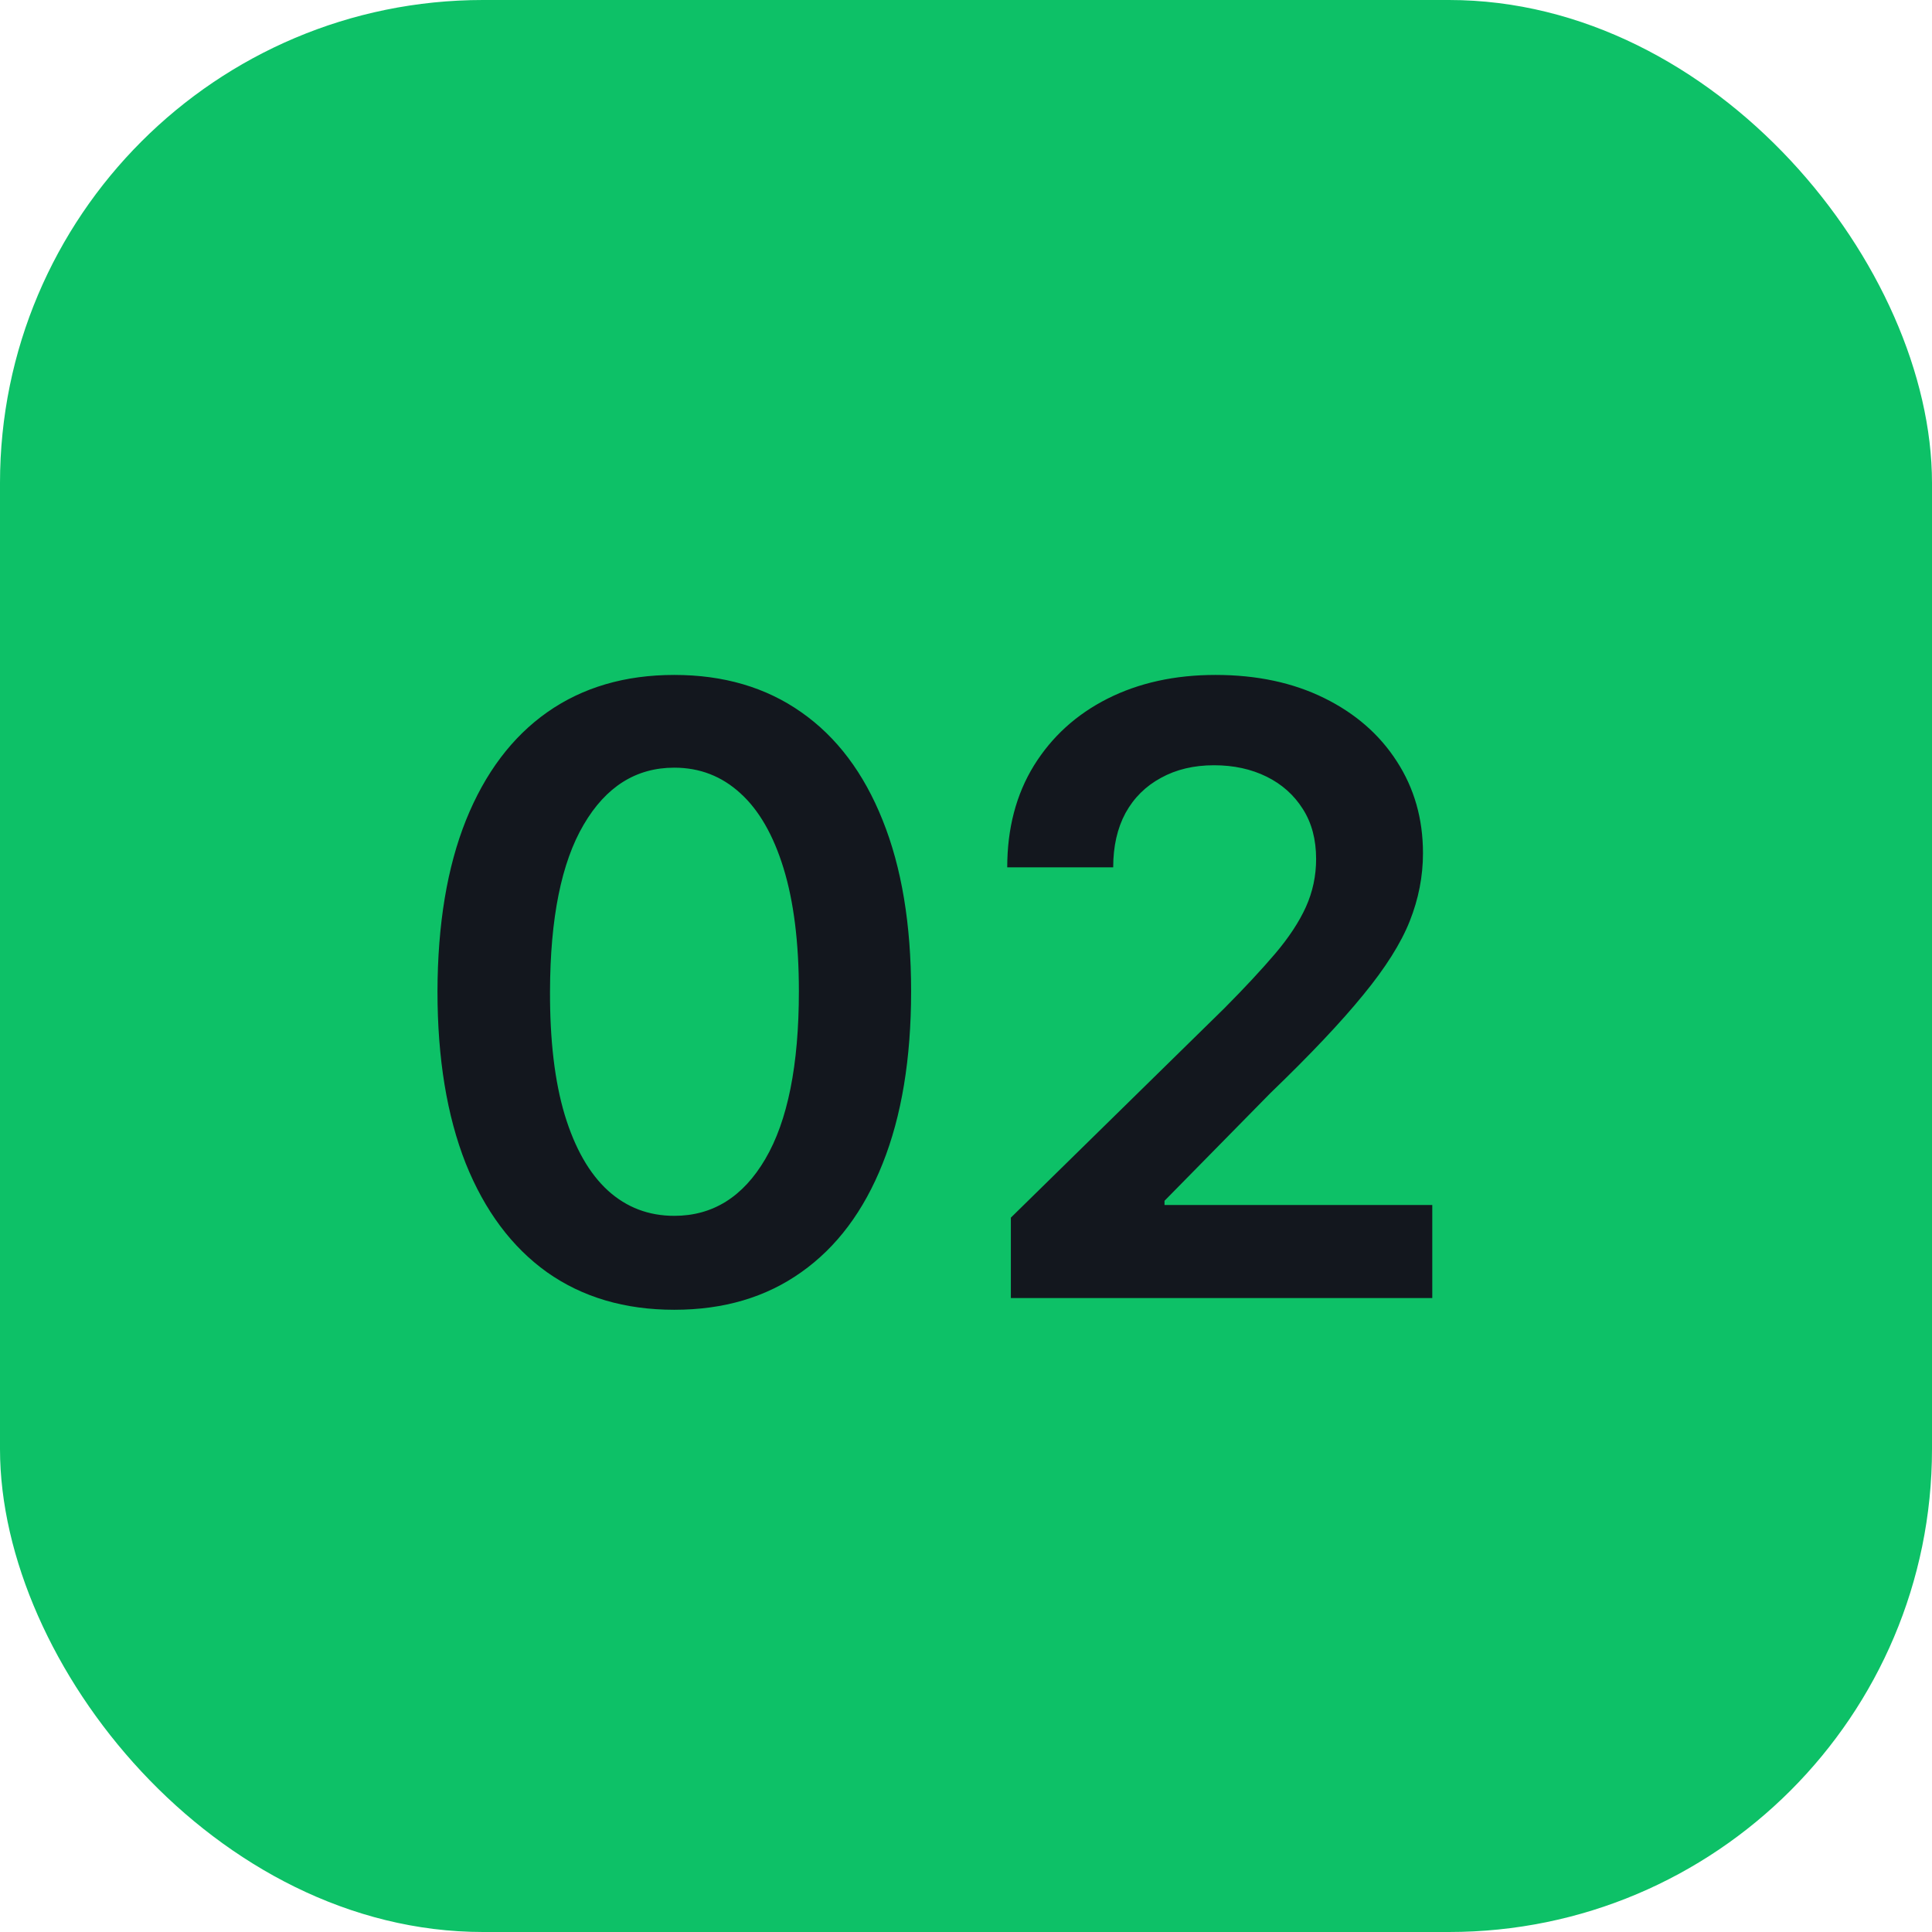 <svg xmlns="http://www.w3.org/2000/svg" width="32" height="32" viewBox="0 0 32 32" fill="none"><rect width="32" height="32" rx="8" fill="#0DC167"></rect><path d="M11.168 21.694C10.35 21.694 9.647 21.487 9.06 21.072C8.477 20.655 8.028 20.053 7.713 19.268C7.402 18.479 7.246 17.529 7.246 16.419C7.249 15.309 7.406 14.364 7.718 13.585C8.033 12.803 8.482 12.206 9.065 11.796C9.652 11.384 10.353 11.179 11.168 11.179C11.984 11.179 12.685 11.384 13.271 11.796C13.858 12.206 14.307 12.803 14.619 13.585C14.934 14.367 15.091 15.312 15.091 16.419C15.091 17.533 14.934 18.484 14.619 19.273C14.307 20.058 13.858 20.658 13.271 21.072C12.688 21.487 11.987 21.694 11.168 21.694ZM11.168 20.138C11.805 20.138 12.307 19.825 12.675 19.198C13.046 18.568 13.232 17.642 13.232 16.419C13.232 15.61 13.147 14.931 12.978 14.381C12.809 13.831 12.57 13.416 12.262 13.138C11.954 12.856 11.589 12.715 11.168 12.715C10.535 12.715 10.035 13.03 9.667 13.66C9.299 14.286 9.113 15.206 9.11 16.419C9.107 17.231 9.188 17.914 9.354 18.467C9.523 19.021 9.761 19.438 10.07 19.72C10.378 19.999 10.744 20.138 11.168 20.138ZM16.743 21.5V20.168L20.277 16.702C20.616 16.361 20.897 16.058 21.123 15.793C21.348 15.527 21.517 15.271 21.63 15.022C21.742 14.773 21.799 14.508 21.799 14.227C21.799 13.905 21.726 13.63 21.58 13.401C21.434 13.169 21.234 12.99 20.979 12.864C20.723 12.738 20.433 12.675 20.108 12.675C19.774 12.675 19.48 12.745 19.229 12.884C18.977 13.02 18.781 13.214 18.642 13.466C18.506 13.718 18.438 14.018 18.438 14.366H16.683C16.683 13.72 16.831 13.158 17.125 12.68C17.421 12.203 17.826 11.834 18.344 11.572C18.864 11.31 19.46 11.179 20.133 11.179C20.816 11.179 21.416 11.307 21.933 11.562C22.45 11.817 22.851 12.167 23.136 12.611C23.424 13.055 23.569 13.562 23.569 14.132C23.569 14.513 23.496 14.888 23.35 15.256C23.204 15.624 22.947 16.031 22.579 16.479C22.215 16.926 21.703 17.468 21.043 18.104L19.288 19.889V19.959H23.723V21.5H16.743Z" fill="#13171E"></path></svg>
